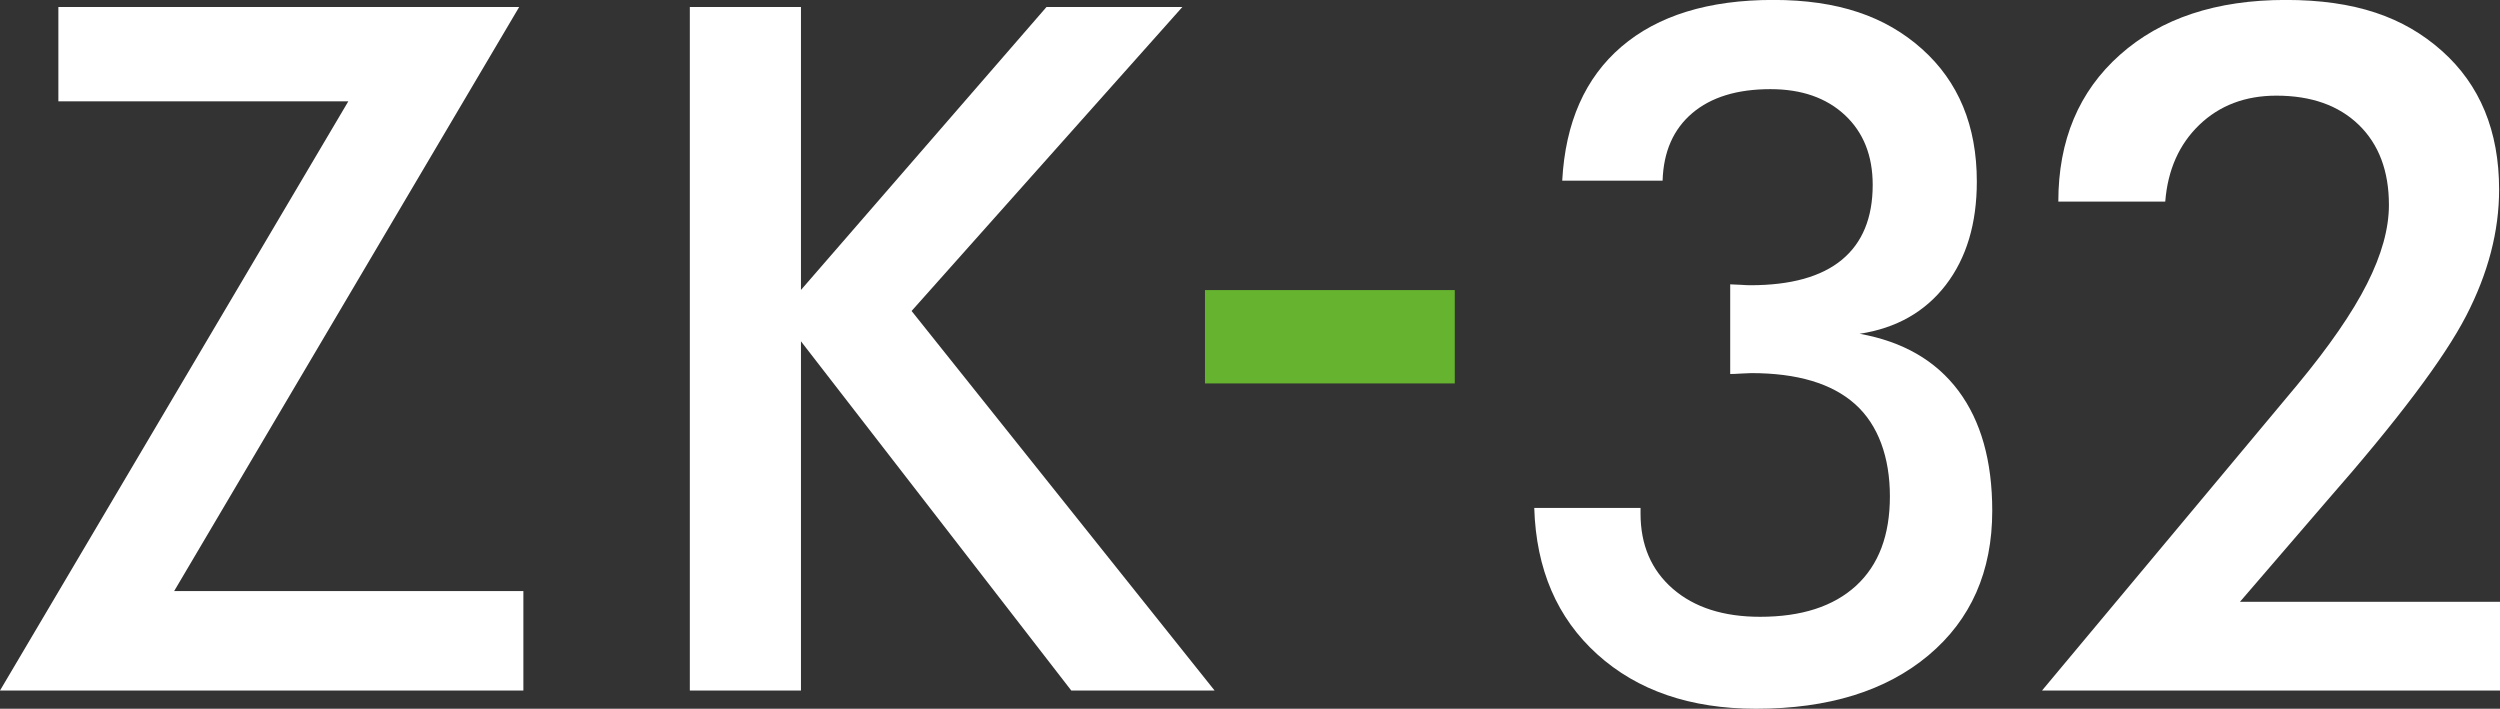 <?xml version="1.0" encoding="UTF-8"?><svg id="Capa_2" xmlns="http://www.w3.org/2000/svg" viewBox="0 0 392.31 111.22"><rect x="0" y="0" width="392.31" height="111.22" fill="#333333" stroke="none"/><defs><style>.cls-1{fill:#fff;}.cls-1,.cls-2{stroke-width:0px;}.cls-2{fill:#65b32e;}</style></defs><g id="Capa_1-2"><path class="cls-1" d="M0,108.36L54.66,15.9H9.16V1.1h72.31L27.33,92.75h54.8v15.61H0Z"/><path class="cls-1" d="M108.25,108.36V1.1h17.44v44.4L164.22,1.1h21.32l-42.49,47.7,47.55,59.56h-22.49l-42.42-54.8v54.8h-17.44Z"/><path class="cls-2" d="M189.09,45.52h39.2v14.65h-39.2v-14.65Z"/><path class="cls-1" d="M240.74,79.71h16.7v.88c0,4.93,1.69,8.87,5.06,11.8,3.37,2.93,7.94,4.4,13.7,4.4,6.49,0,11.51-1.62,15.06-4.87,3.54-3.25,5.31-7.92,5.31-14.03s-1.82-11.22-5.46-14.47c-3.64-3.25-9.07-4.87-16.3-4.87-.34,0-.88.03-1.61.07-.73.05-1.29.07-1.69.07v-14.07c.34,0,.87.03,1.58.07.71.05,1.23.07,1.58.07,6.35,0,11.14-1.33,14.36-3.99,3.22-2.66,4.84-6.58,4.84-11.76,0-4.59-1.46-8.24-4.36-10.95-2.91-2.71-6.8-4.07-11.69-4.07-5.23,0-9.32,1.26-12.27,3.77-2.96,2.52-4.51,6.04-4.65,10.59h-15.75c.49-9.13,3.59-16.14,9.3-21.03,5.71-4.88,13.65-7.33,23.81-7.33s17.59,2.56,23.34,7.69c5.74,5.13,8.61,12.06,8.61,20.81,0,6.59-1.62,12-4.87,16.23-3.25,4.22-7.76,6.78-13.52,7.66,6.79,1.22,11.95,4.2,15.5,8.94,3.54,4.74,5.31,11.02,5.31,18.83,0,9.52-3.33,17.08-10,22.68-6.67,5.59-15.69,8.39-27.07,8.39-10.31,0-18.61-2.85-24.91-8.54-6.3-5.69-9.6-13.35-9.89-22.97Z"/><path class="cls-1" d="M392.31,94.44v13.92h-71.87l40.08-47.99c4.98-6.01,8.62-11.28,10.92-15.83s3.44-8.67,3.44-12.38c0-5.32-1.58-9.51-4.73-12.57-3.15-3.05-7.46-4.58-12.93-4.58-4.88,0-8.91,1.53-12.09,4.58-3.17,3.05-4.96,7.07-5.35,12.05h-16.78c0-9.62,3.22-17.3,9.67-23.04,6.45-5.74,15.12-8.61,26.01-8.61s18.52,2.66,24.51,7.99c5.98,5.32,8.98,12.58,8.98,21.76,0,6.55-1.72,13.15-5.17,19.82s-10.73,16.35-21.87,29.05l-13.63,15.83h40.81Z"/></g></svg>
